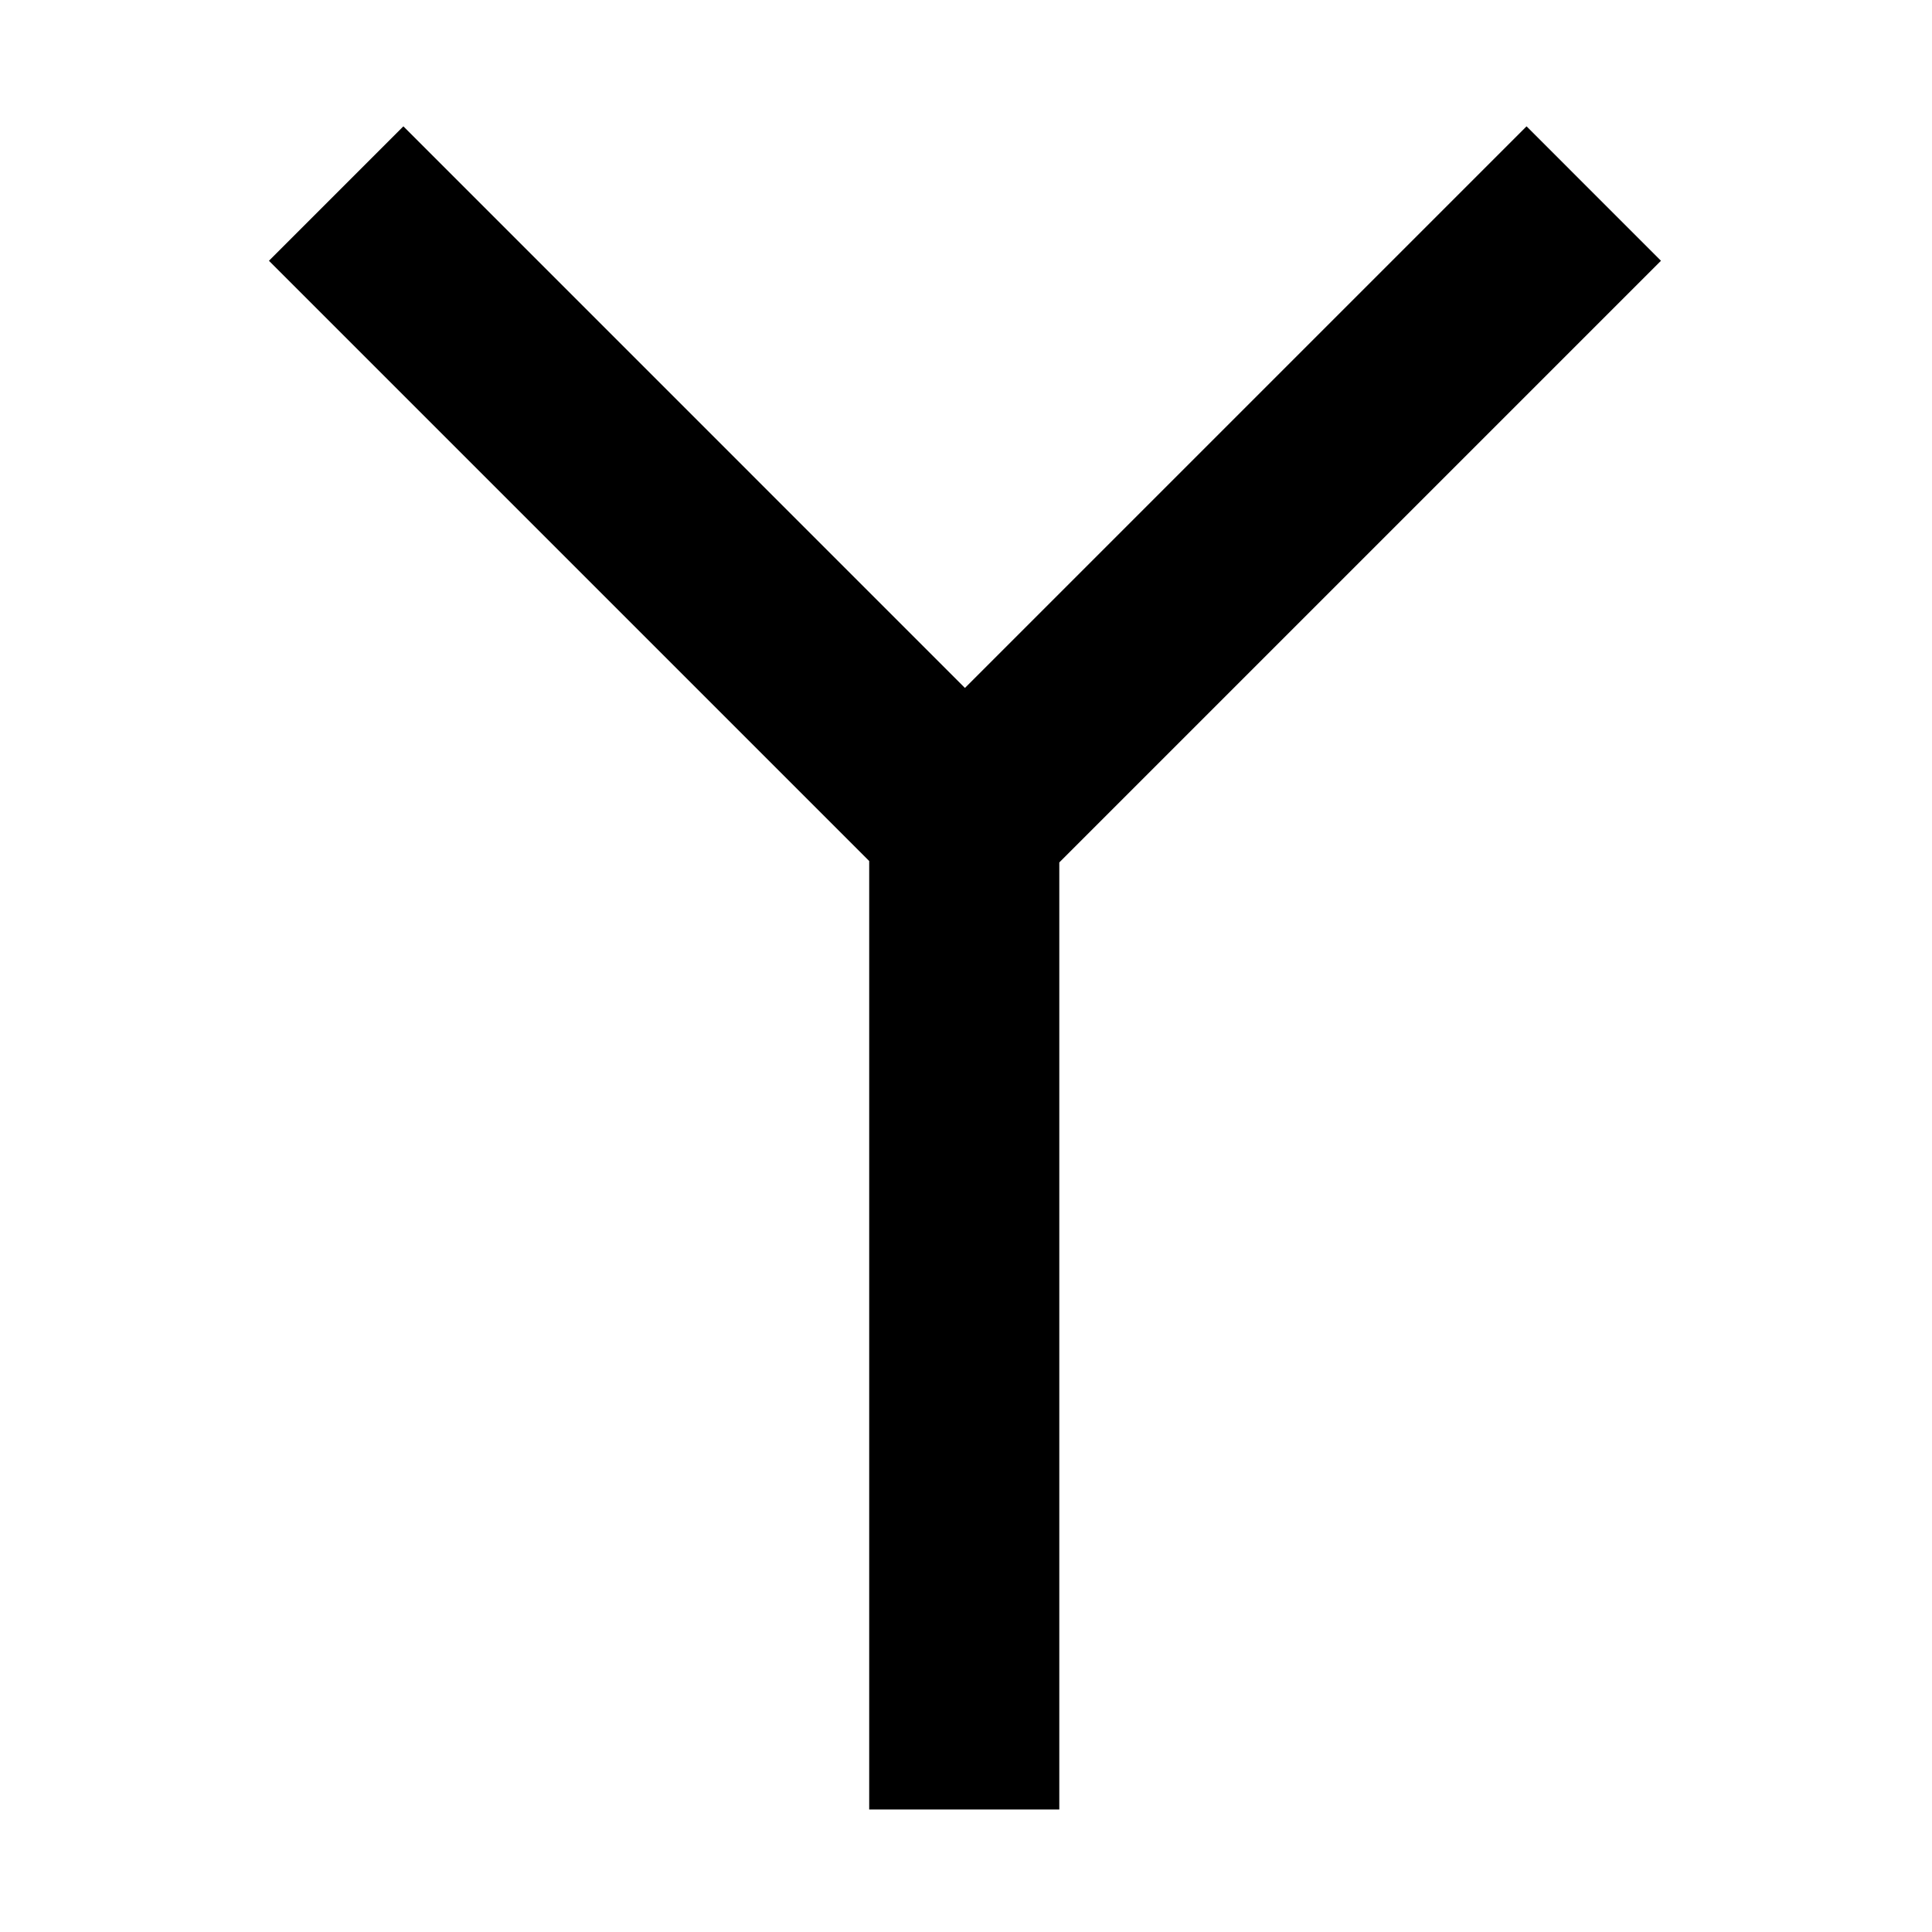 <?xml version="1.0" encoding="UTF-8"?>
<!-- Uploaded to: SVG Repo, www.svgrepo.com, Generator: SVG Repo Mixer Tools -->
<svg fill="#000000" width="800px" height="800px" version="1.1" viewBox="144 144 512 512" xmlns="http://www.w3.org/2000/svg">
 <path d="m548.55 177.48-148.83 148.83-148.82-148.83-35.625 35.625 159.07 159.07v251.36h50.379v-250.98l159.45-159.45z"/>
</svg>